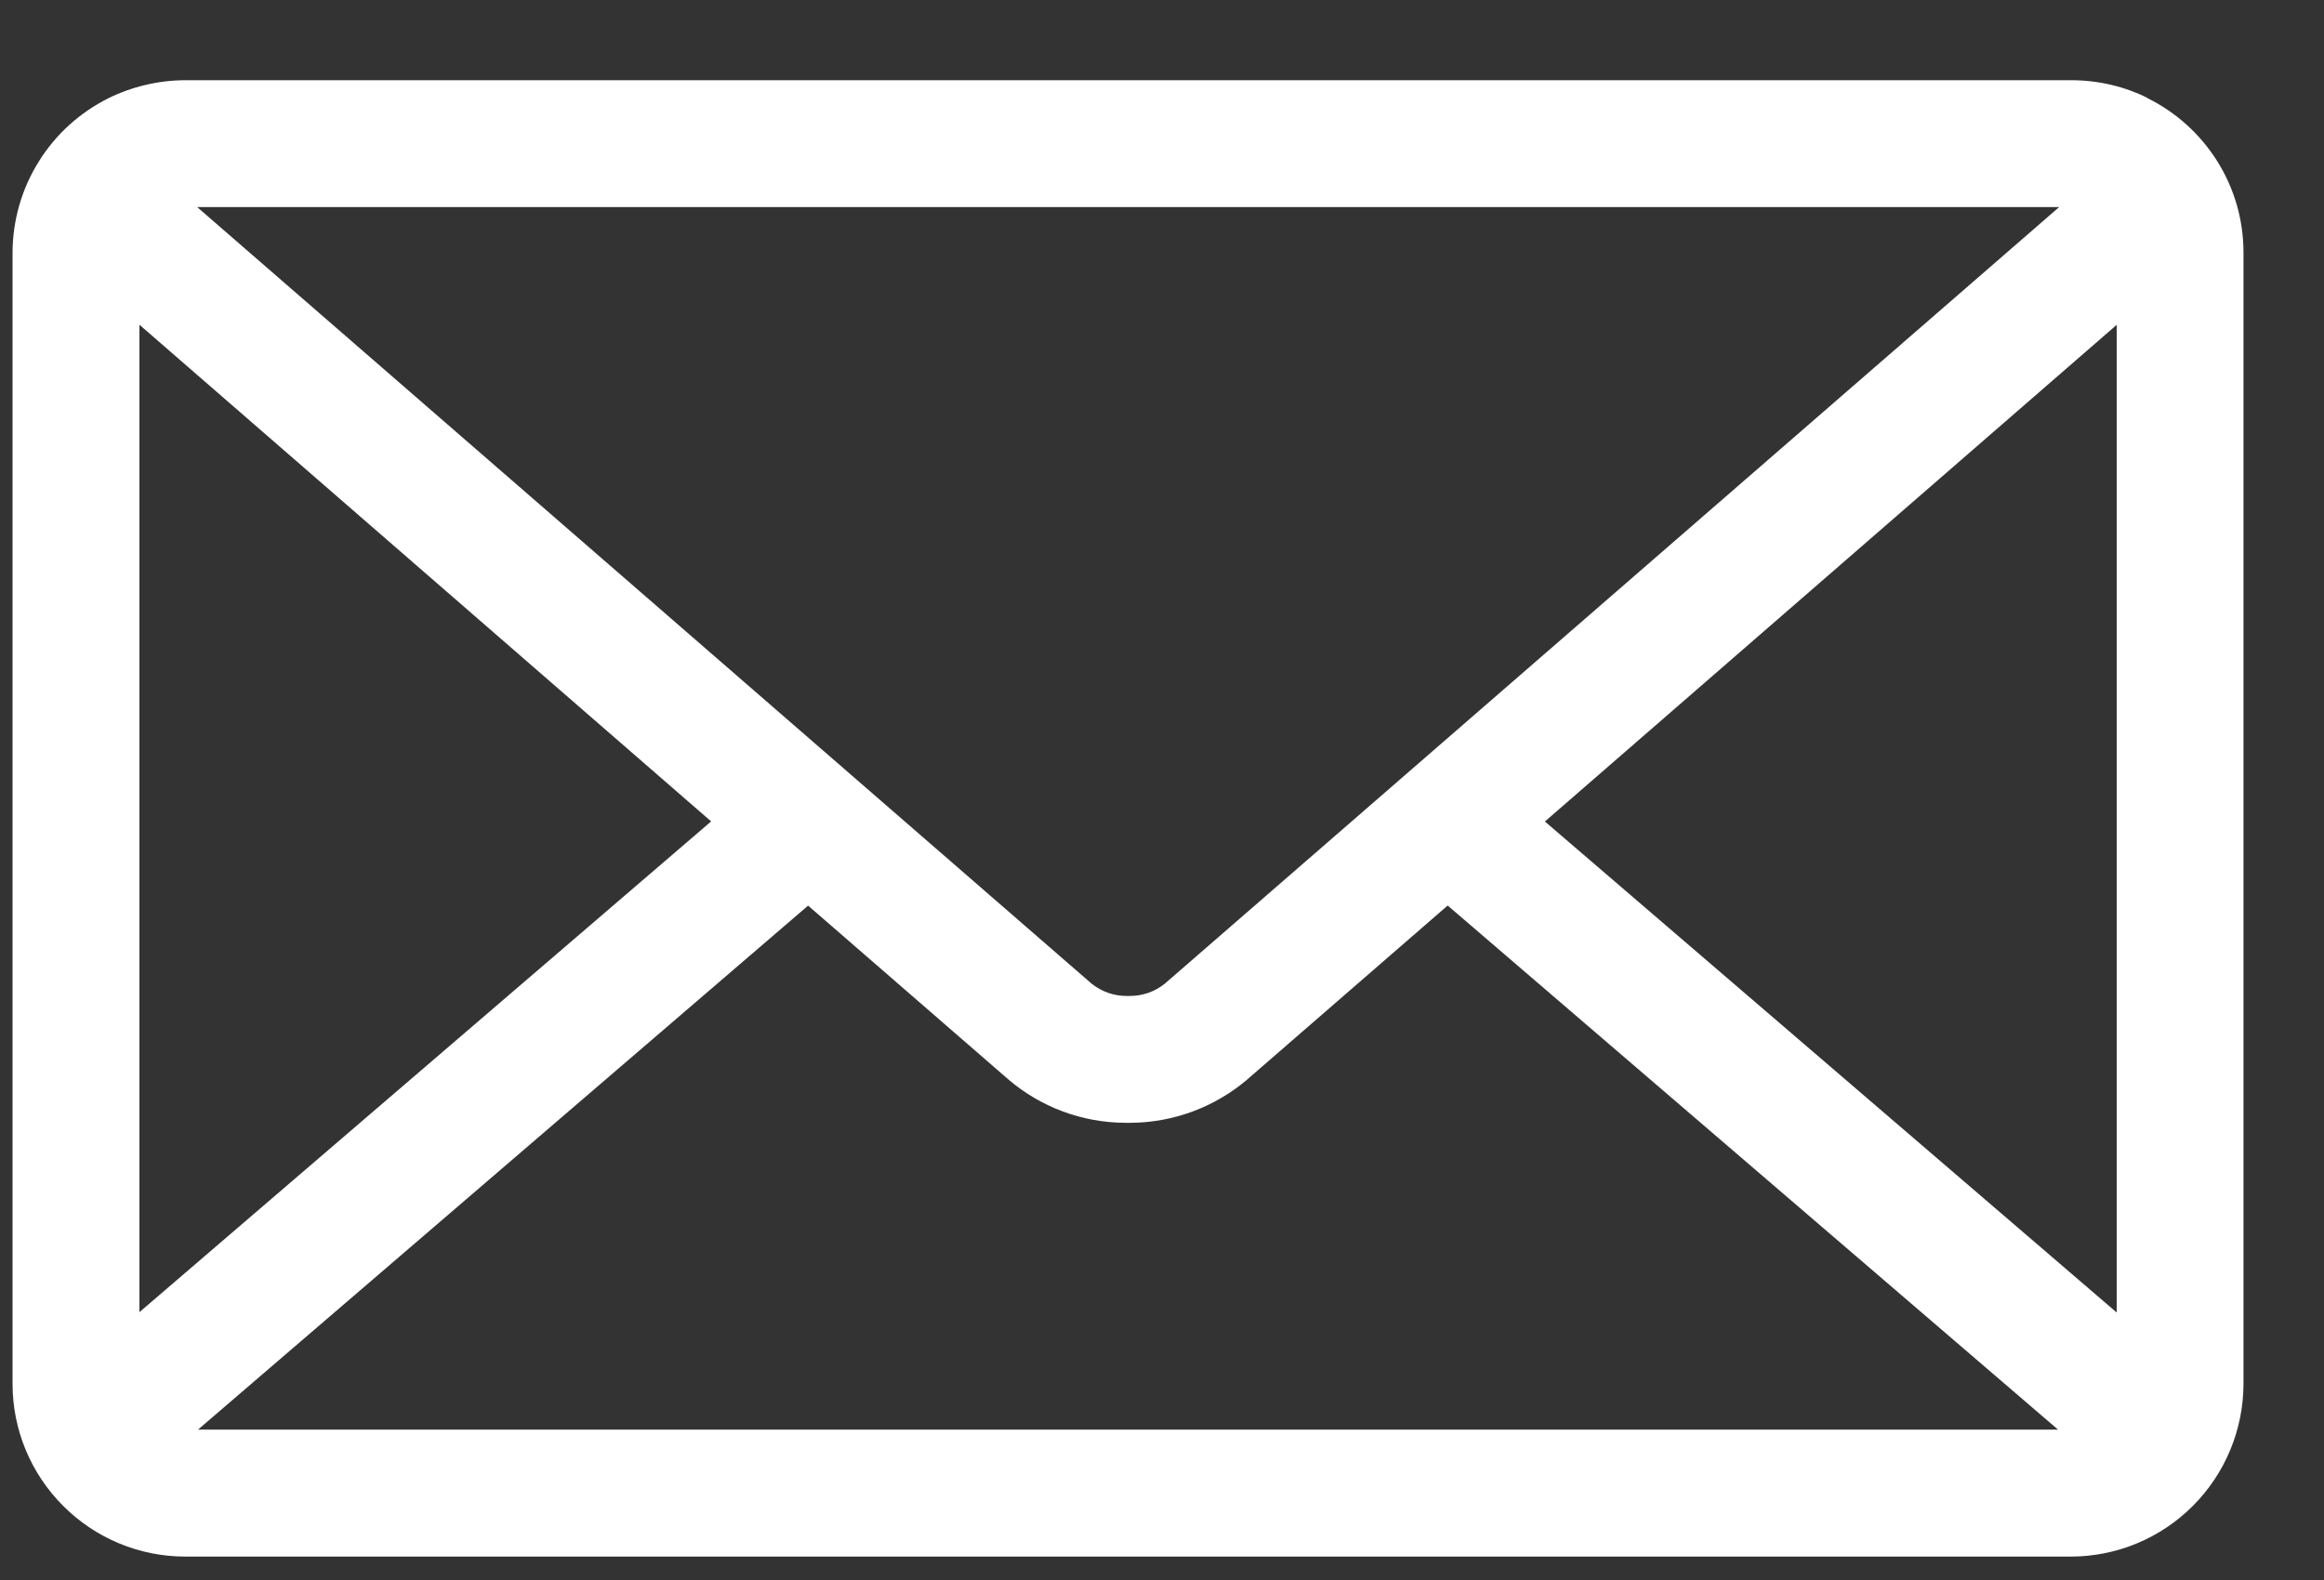 <?xml version="1.0" encoding="UTF-8"?> <svg xmlns="http://www.w3.org/2000/svg" width="25" height="17" viewBox="0 0 25 17" fill="none"><rect x="0" y="0" width="25" height="17" fill="#333333" stroke="none"/><path d="M16.619 8.839L22.77 3.495V14.122L16.619 8.839ZM8.693 9.744L10.853 11.619C11.192 11.907 11.634 12.081 12.117 12.081H12.134H12.147C12.631 12.081 13.073 11.906 13.416 11.616L13.413 11.618L15.573 9.743L22.139 15.382H2.13L8.693 9.744ZM2.121 2.228H22.151L12.53 10.584C12.422 10.671 12.288 10.717 12.15 10.716H12.136H12.123C11.984 10.717 11.85 10.67 11.742 10.583L11.743 10.584L2.121 2.228ZM1.5 3.494L7.65 8.838L1.5 14.118V3.494ZM23.1 1.053C22.86 0.933 22.578 0.863 22.279 0.863H1.994C1.704 0.864 1.418 0.932 1.159 1.06L1.17 1.055C0.86 1.209 0.598 1.446 0.416 1.74C0.233 2.033 0.136 2.372 0.135 2.718L0.135 14.89C0.135 15.383 0.331 15.855 0.68 16.203C1.028 16.552 1.5 16.748 1.993 16.748H22.276C22.768 16.748 23.241 16.552 23.589 16.203C23.937 15.855 24.133 15.383 24.134 14.89V2.718C24.134 1.991 23.715 1.361 23.105 1.058L23.094 1.053H23.1Z" fill="white"></path></svg> 
